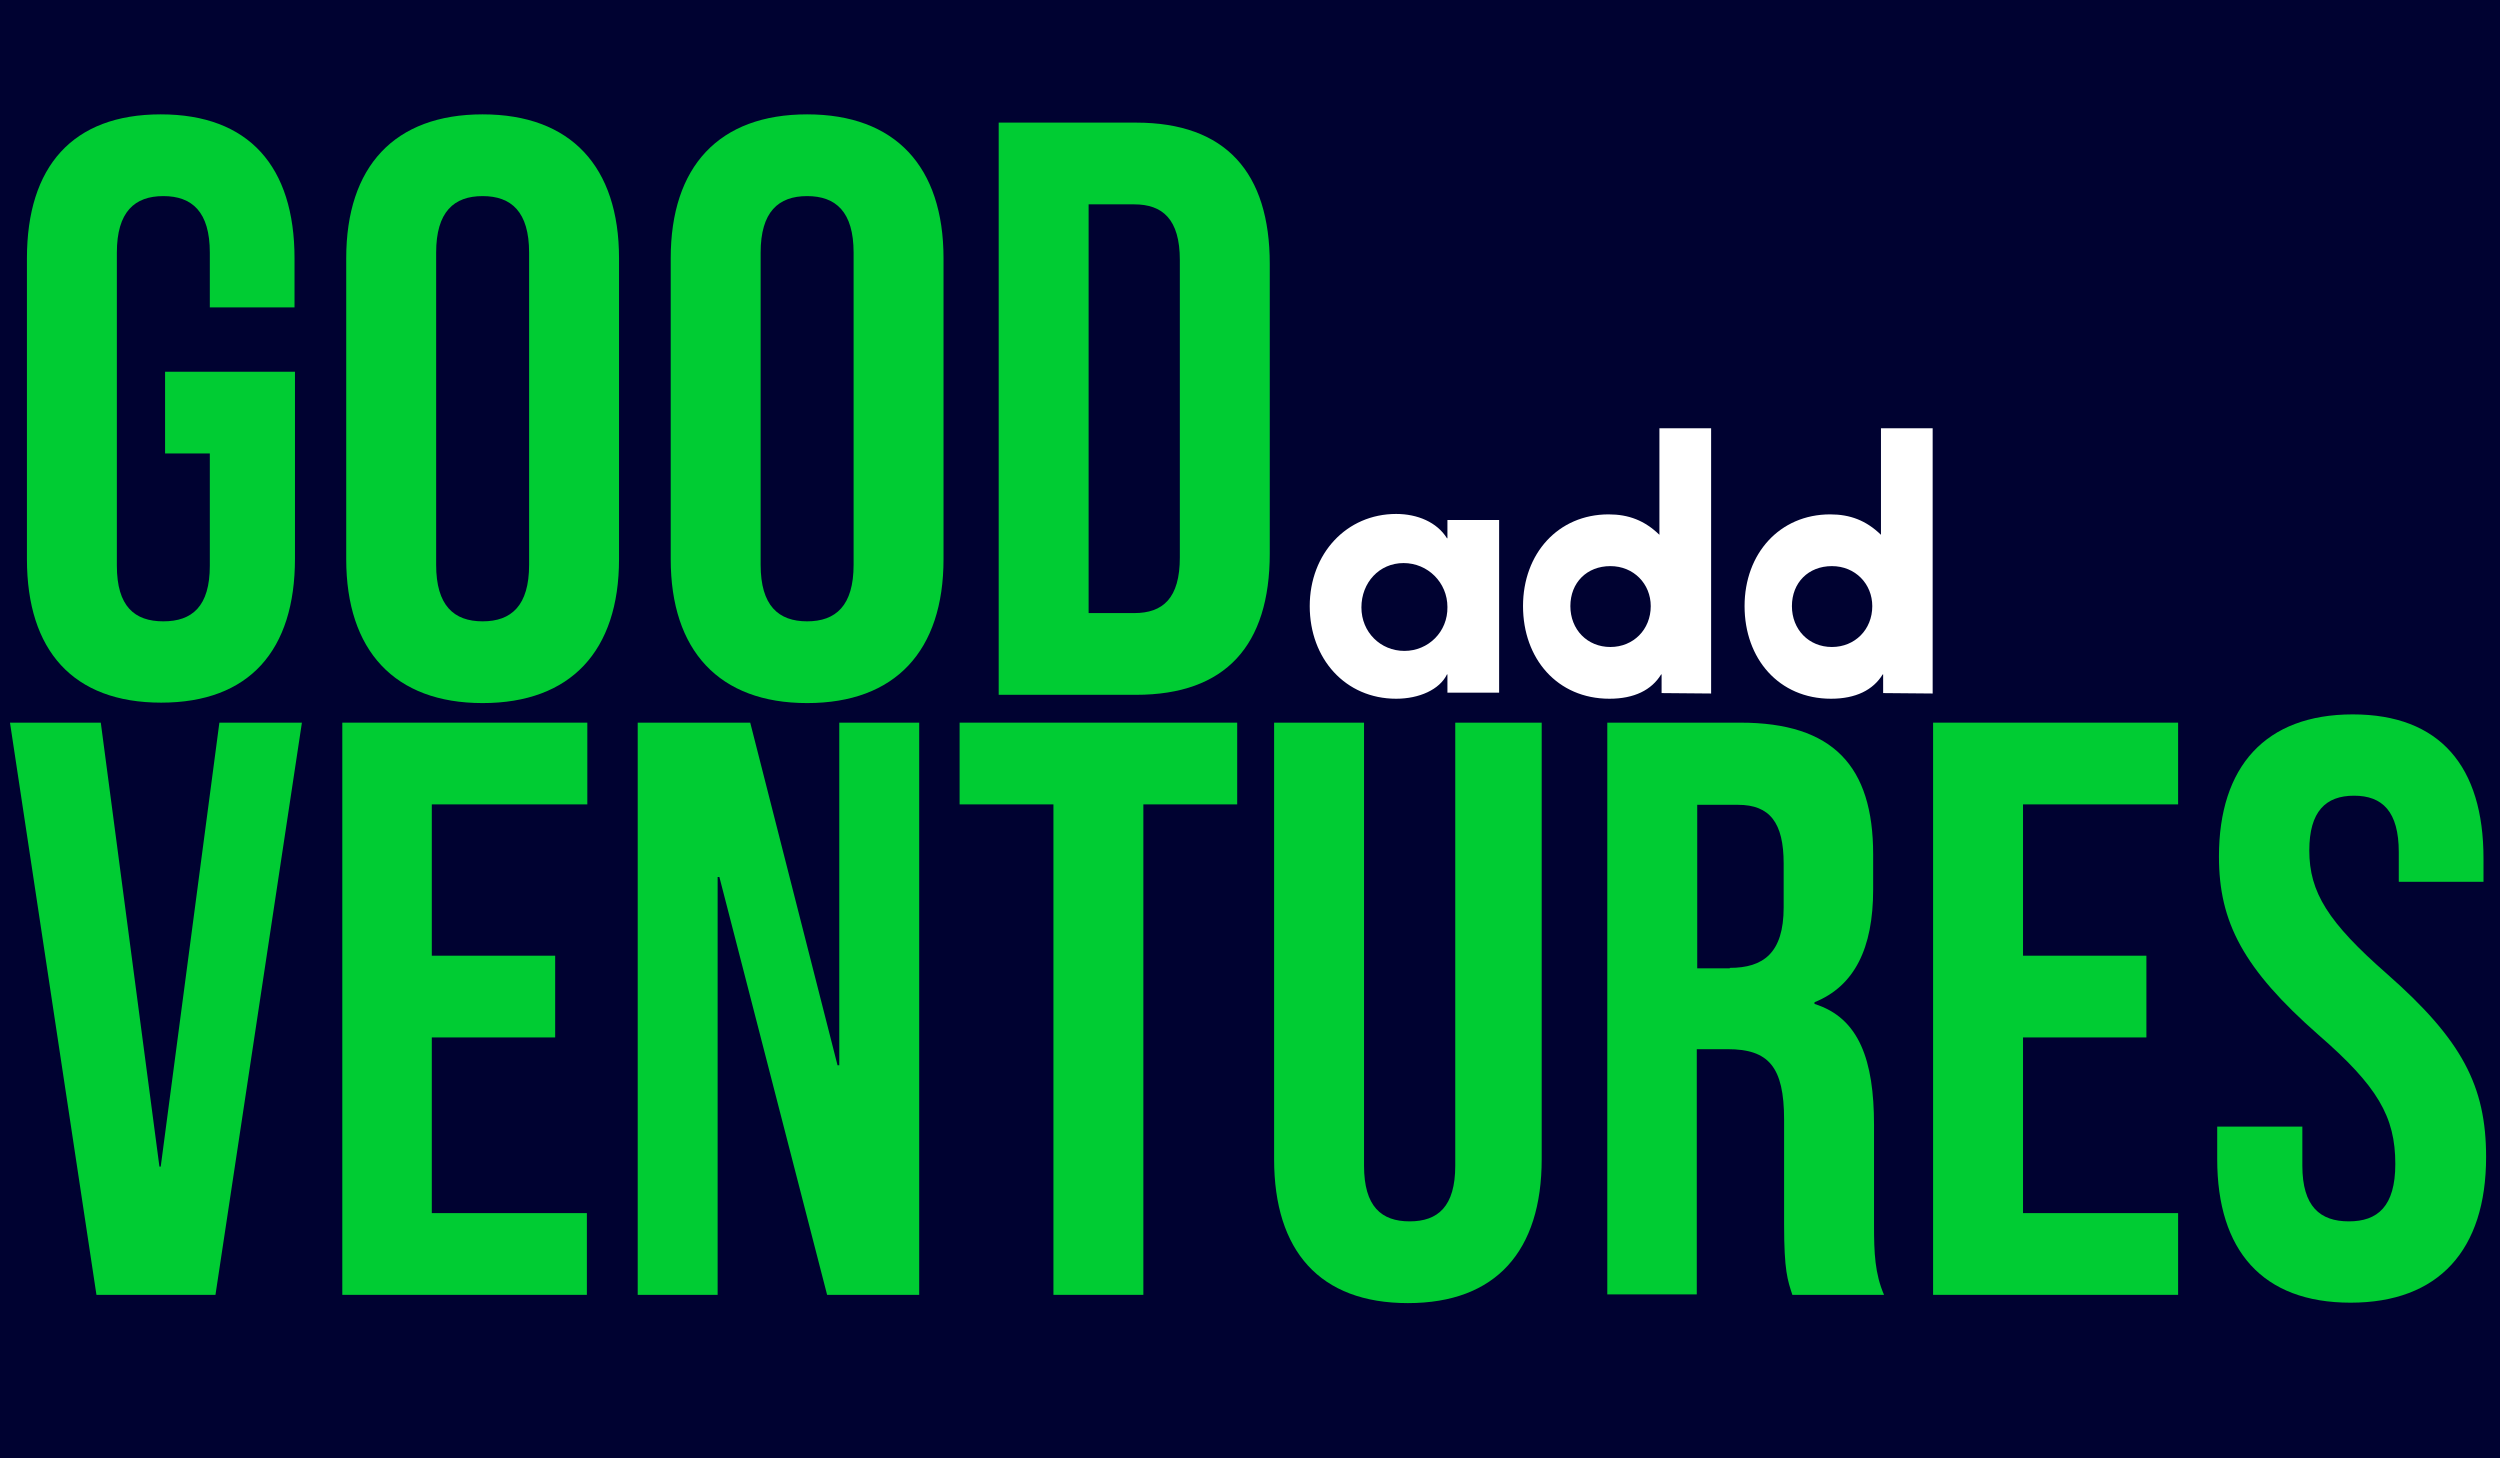 <svg width="168" height="98" viewBox="0 0 168 98" fill="none" xmlns="http://www.w3.org/2000/svg">
<rect x="0" y="0" width="168" height="98" fill="#808080" stroke="none"/>
<g clip-path="url(#clip0_2148_3752)">
<path d="M170.481 -2.951H-2.511V100.951H170.481V-2.951Z" fill="#000231"/>
<path d="M1.81 37.575V17.356C1.81 11.191 4.875 7.685 10.801 7.685C16.727 7.685 19.792 11.191 19.792 17.356V20.658H14.1V16.976C14.1 14.23 12.903 13.178 10.976 13.178C9.05 13.178 7.853 14.23 7.853 16.976V38.014C7.853 40.76 9.05 41.754 10.976 41.754C12.903 41.754 14.1 40.76 14.1 38.014V30.475H11.093V24.982H19.822V37.546C19.822 43.711 16.756 47.218 10.83 47.218C4.904 47.218 1.81 43.711 1.81 37.575Z" fill="#00CC33"/>
<path d="M23.266 37.575V17.356C23.266 11.191 26.506 7.685 32.432 7.685C38.358 7.685 41.599 11.191 41.599 17.356V37.575C41.599 43.741 38.358 47.247 32.432 47.247C26.506 47.247 23.266 43.711 23.266 37.575ZM35.556 37.955V16.976C35.556 14.23 34.359 13.178 32.432 13.178C30.506 13.178 29.309 14.23 29.309 16.976V37.955C29.309 40.702 30.506 41.754 32.432 41.754C34.359 41.754 35.556 40.702 35.556 37.955Z" fill="#00CC33"/>
<path d="M45.072 37.575V17.356C45.072 11.191 48.313 7.685 54.239 7.685C60.164 7.685 63.405 11.191 63.405 17.356V37.575C63.405 43.741 60.164 47.247 54.239 47.247C48.313 47.247 45.072 43.711 45.072 37.575ZM57.362 37.955V16.976C57.362 14.23 56.165 13.178 54.239 13.178C52.312 13.178 51.115 14.23 51.115 16.976V37.955C51.115 40.702 52.312 41.754 54.239 41.754C56.165 41.754 57.362 40.702 57.362 37.955Z" fill="#00CC33"/>
<path d="M67.112 8.24H76.337C82.38 8.24 85.328 11.6 85.328 17.736V37.196C85.328 43.361 82.38 46.692 76.337 46.692H67.112V8.24ZM76.22 41.199C78.147 41.199 79.285 40.205 79.285 37.459V17.473C79.285 14.726 78.118 13.733 76.22 13.733H73.155V41.199H76.22Z" fill="#00CC33"/>
<path d="M0.671 48.562H6.773L10.713 78.394H10.801L14.742 48.562H20.288L14.479 87.014H6.481L0.671 48.562Z" fill="#00CC33"/>
<path d="M23.003 48.562H39.468V54.055H29.017V64.223H37.307V69.716H29.017V81.521H39.438V87.014H23.003V48.562Z" fill="#00CC33"/>
<path d="M42.854 48.562H50.415L56.282 71.586H56.399V48.562H61.77V87.014H55.582L48.342 58.934H48.225V87.014H42.854V48.562Z" fill="#00CC33"/>
<path d="M70.791 54.055H64.485V48.562H83.139V54.055H76.834V87.014H70.791V54.055Z" fill="#00CC33"/>
<path d="M85.62 77.897V48.562H91.663V78.336C91.663 81.082 92.831 82.076 94.728 82.076C96.626 82.076 97.793 81.082 97.793 78.336V48.562H103.602V77.897C103.602 84.063 100.537 87.569 94.611 87.569C88.685 87.569 85.62 84.063 85.62 77.897Z" fill="#00CC33"/>
<path d="M108.01 48.562H116.943C123.19 48.562 125.876 51.484 125.876 57.415V59.782C125.876 63.726 124.621 66.268 121.935 67.35V67.466C124.942 68.401 125.934 71.265 125.934 75.589V82.339C125.934 84.209 125.993 85.582 126.606 87.014H120.446C120.125 86.02 119.891 85.407 119.891 82.28V75.239C119.891 71.674 118.84 70.505 116.096 70.505H114.024V86.985H108.01V48.562ZM116.242 65.041C118.49 65.041 119.862 64.048 119.862 60.98V58.029C119.862 55.282 118.928 54.084 116.797 54.084H114.053V65.07H116.242V65.041Z" fill="#00CC33"/>
<path d="M129.904 48.562H146.369V54.055H135.947V64.223H144.238V69.716H135.947V81.521H146.369V87.014H129.904V48.562Z" fill="#00CC33"/>
<path d="M148.996 77.897V75.706H154.718V78.336C154.718 81.082 155.915 82.076 157.841 82.076C159.768 82.076 160.965 81.082 160.965 78.219C160.965 75.034 159.768 72.989 155.798 69.541C150.748 65.1 149.113 61.973 149.113 57.561C149.113 51.513 152.236 48.007 158.104 48.007C163.972 48.007 166.891 51.513 166.891 57.678V59.256H161.198V57.269C161.198 54.522 160.089 53.471 158.192 53.471C156.294 53.471 155.185 54.522 155.185 57.152C155.185 59.957 156.44 61.973 160.41 65.45C165.46 69.891 167.066 72.989 167.066 77.751C167.066 84.004 163.884 87.54 157.958 87.54C152.032 87.54 148.996 84.033 148.996 77.897Z" fill="#00CC33"/>
<path d="M97.267 46.575V45.318H97.238C96.742 46.341 95.37 46.955 93.823 46.955C90.407 46.955 88.014 44.267 88.014 40.731C88.014 37.196 90.495 34.537 93.823 34.537C95.253 34.537 96.567 35.092 97.238 36.173H97.267V34.946H100.741V46.546H97.267V46.575ZM97.267 40.789C97.267 39.153 95.954 37.838 94.319 37.838C92.684 37.838 91.487 39.153 91.487 40.819C91.487 42.484 92.772 43.741 94.377 43.741C95.983 43.741 97.297 42.455 97.267 40.789Z" fill="white"/>
<path d="M111.659 46.575V45.318H111.63C110.988 46.37 109.82 46.955 108.156 46.955C104.653 46.955 102.347 44.267 102.347 40.731C102.347 37.196 104.712 34.566 108.098 34.566C109.441 34.566 110.521 34.975 111.513 35.939V28.78H114.987V46.604L111.659 46.575ZM110.93 40.731C110.93 39.241 109.791 38.043 108.215 38.043C106.638 38.043 105.529 39.153 105.529 40.731C105.529 42.309 106.668 43.478 108.215 43.478C109.762 43.478 110.93 42.309 110.93 40.731Z" fill="white"/>
<path d="M126.547 46.575V45.318H126.518C125.876 46.37 124.708 46.955 123.044 46.955C119.541 46.955 117.235 44.267 117.235 40.731C117.235 37.196 119.599 34.566 122.986 34.566C124.329 34.566 125.409 34.975 126.401 35.939V28.78H129.875V46.604L126.547 46.575ZM125.817 40.731C125.817 39.241 124.679 38.043 123.102 38.043C121.526 38.043 120.417 39.153 120.417 40.731C120.417 42.309 121.555 43.478 123.102 43.478C124.65 43.478 125.817 42.309 125.817 40.731Z" fill="white"/>
</g>
<defs>
<clipPath id="clip0_2148_3752">
<rect width="168" height="98" fill="white"/>
</clipPath>
</defs>
</svg>
